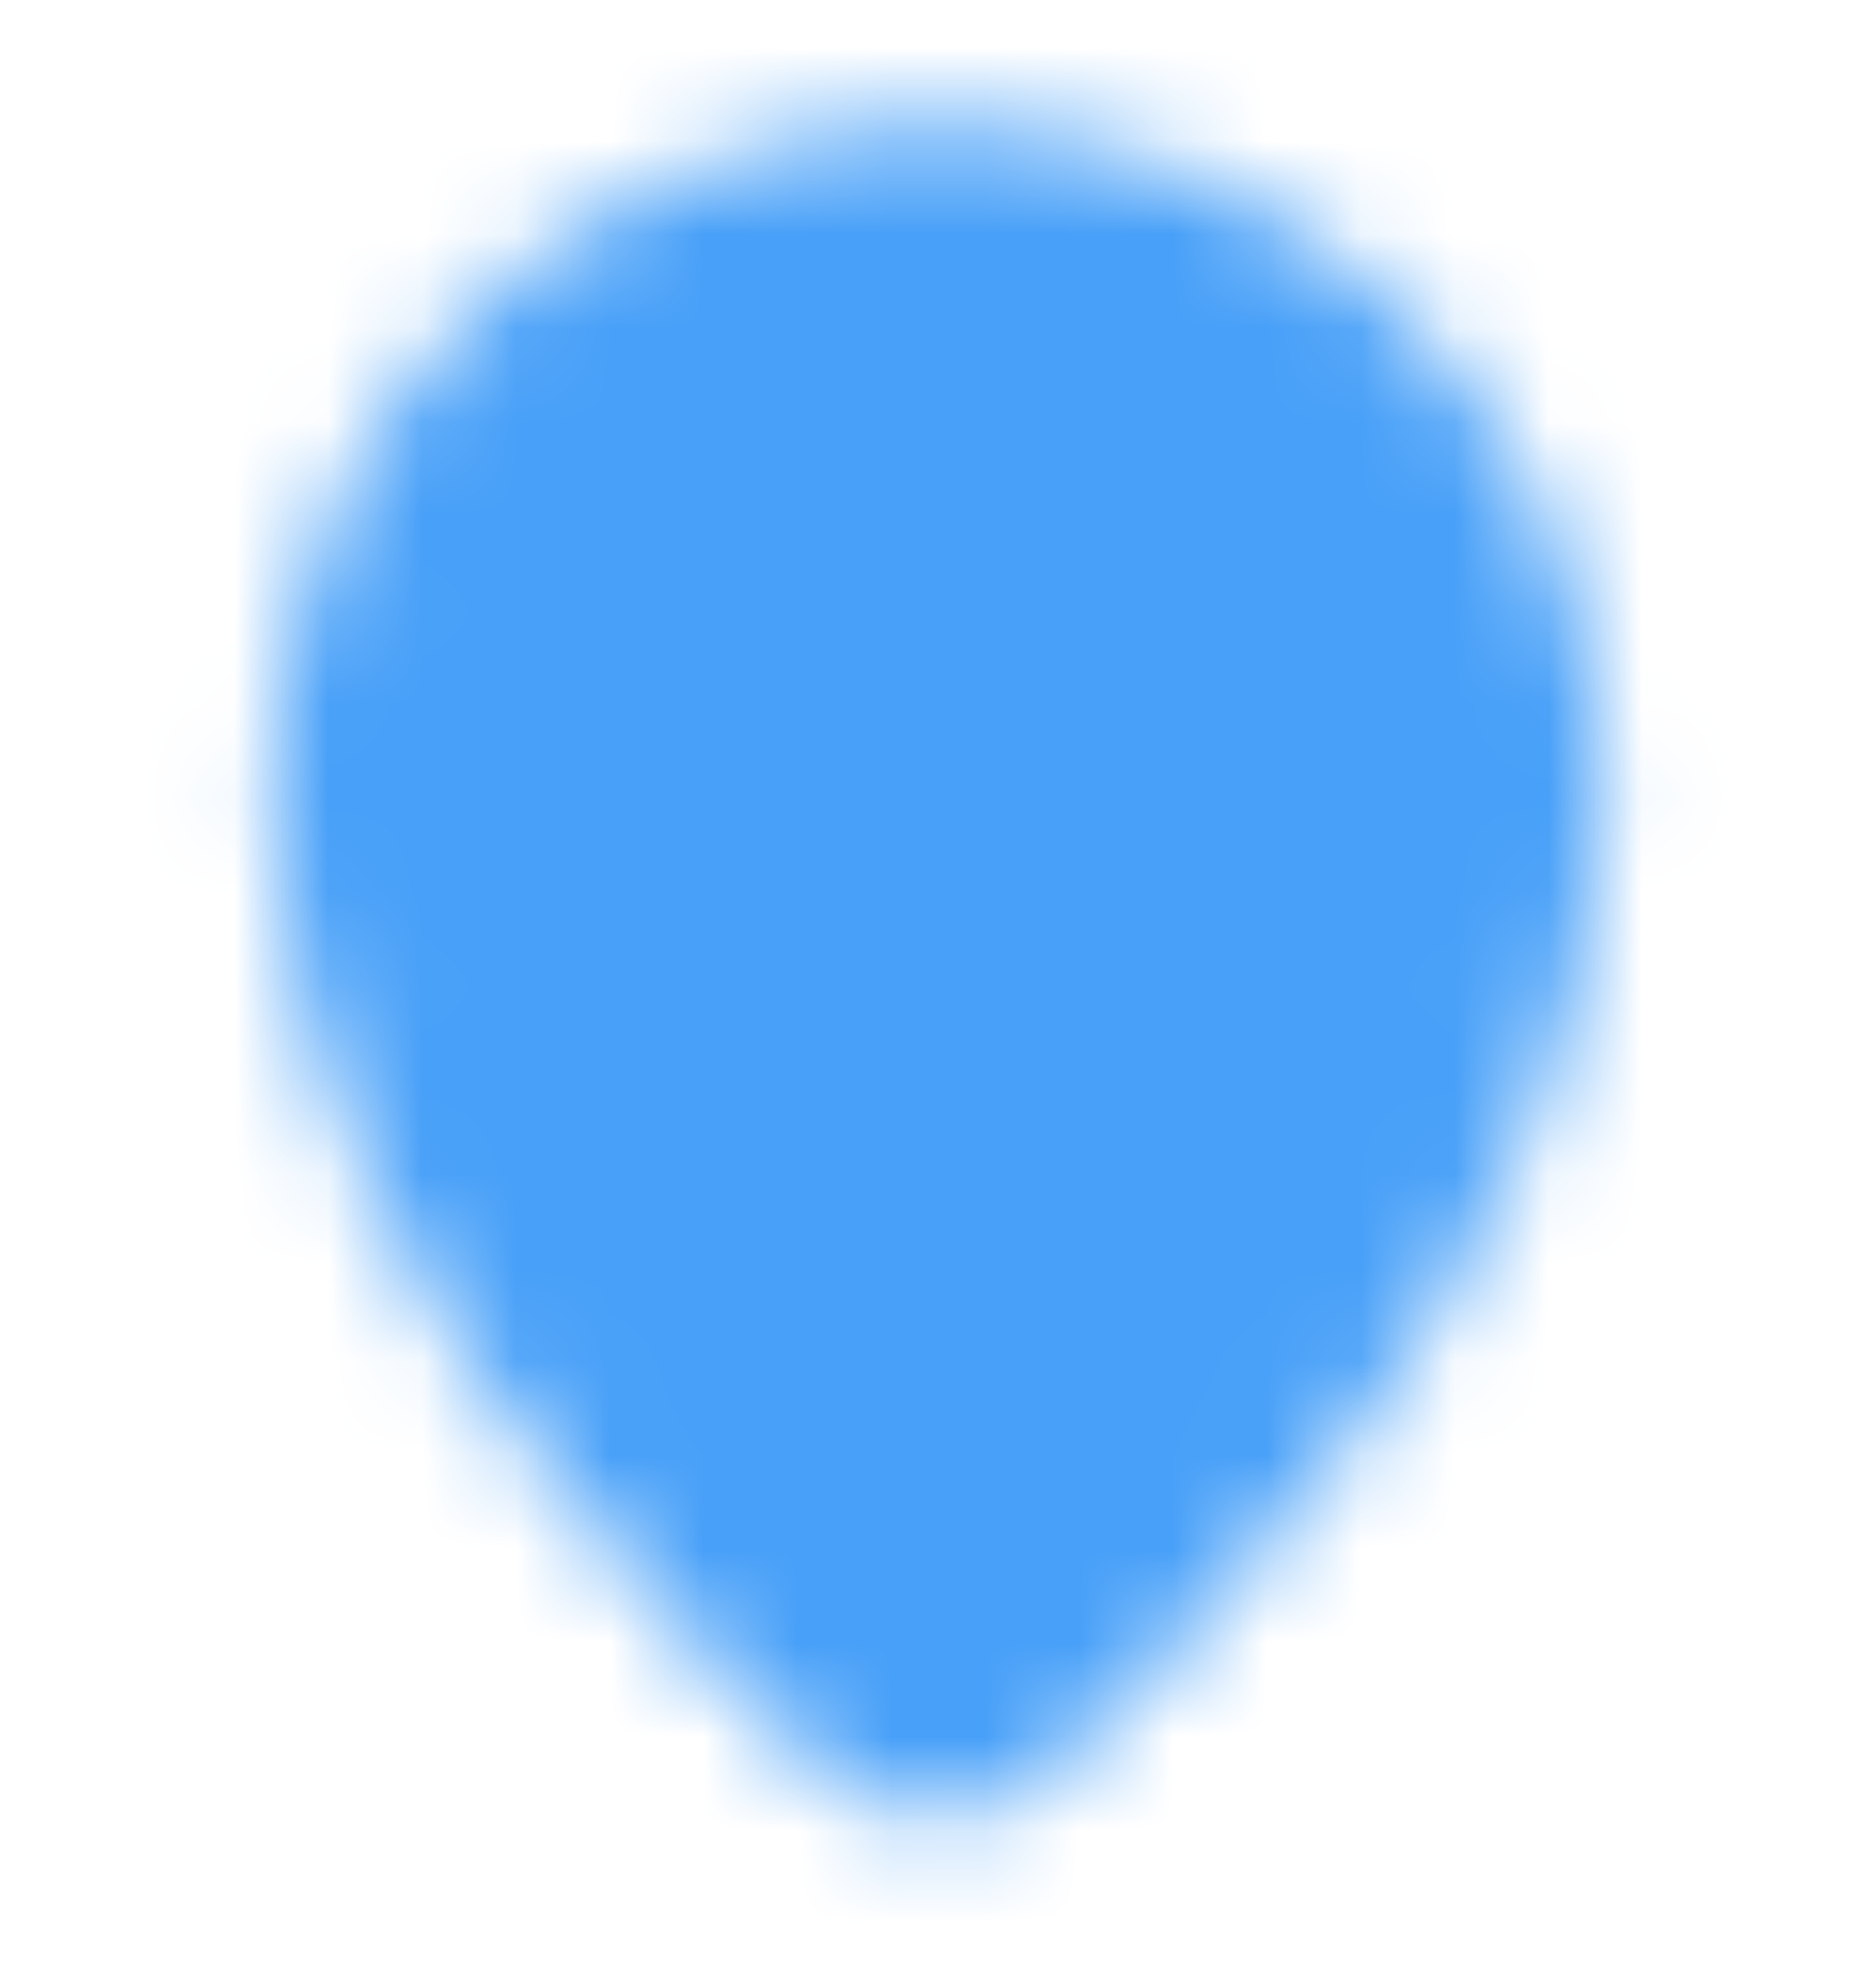 <svg width="20" height="21" viewBox="0 0 20 21" fill="none" xmlns="http://www.w3.org/2000/svg">
<g id="icon-park-solid:local-two">
<g id="Mask group">
<mask id="mask0_49_7613" style="mask-type:luminance" maskUnits="userSpaceOnUse" x="2" y="1" width="16" height="19">
<g id="Group">
<g id="Group_2">
<path id="Vector" d="M9.493 18.4C9.784 18.659 10.208 18.659 10.499 18.4C11.984 17.076 16.246 12.887 16.246 8.414C16.246 4.962 13.448 2.164 9.996 2.164C6.544 2.164 3.746 4.962 3.746 8.414C3.746 12.887 8.008 17.076 9.493 18.4Z" fill="white" stroke="white" stroke-width="1.667" stroke-linejoin="round"/>
<path id="Vector_2" d="M9.996 10.914C10.324 10.914 10.649 10.849 10.953 10.724C11.256 10.598 11.532 10.414 11.764 10.182C11.996 9.95 12.18 9.674 12.306 9.371C12.431 9.067 12.496 8.742 12.496 8.414C12.496 8.086 12.431 7.761 12.306 7.457C12.18 7.154 11.996 6.878 11.764 6.646C11.532 6.414 11.256 6.23 10.953 6.104C10.649 5.979 10.324 5.914 9.996 5.914C9.333 5.914 8.697 6.177 8.228 6.646C7.759 7.115 7.496 7.751 7.496 8.414C7.496 9.077 7.759 9.713 8.228 10.182C8.697 10.651 9.333 10.914 9.996 10.914Z" fill="black" stroke="black" stroke-width="1.667" stroke-linejoin="round"/>
</g>
</g>
</mask>
<g mask="url(#mask0_49_7613)">
<path id="Vector_3" d="M-0.002 1.333C-0.002 0.873 0.371 0.5 0.831 0.5H19.165C19.625 0.5 19.998 0.873 19.998 1.333V19.667C19.998 20.127 19.625 20.5 19.165 20.5H0.831C0.371 20.5 -0.002 20.127 -0.002 19.667V1.333Z" fill="#48A0F8"/>
</g>
</g>
</g>
</svg>

